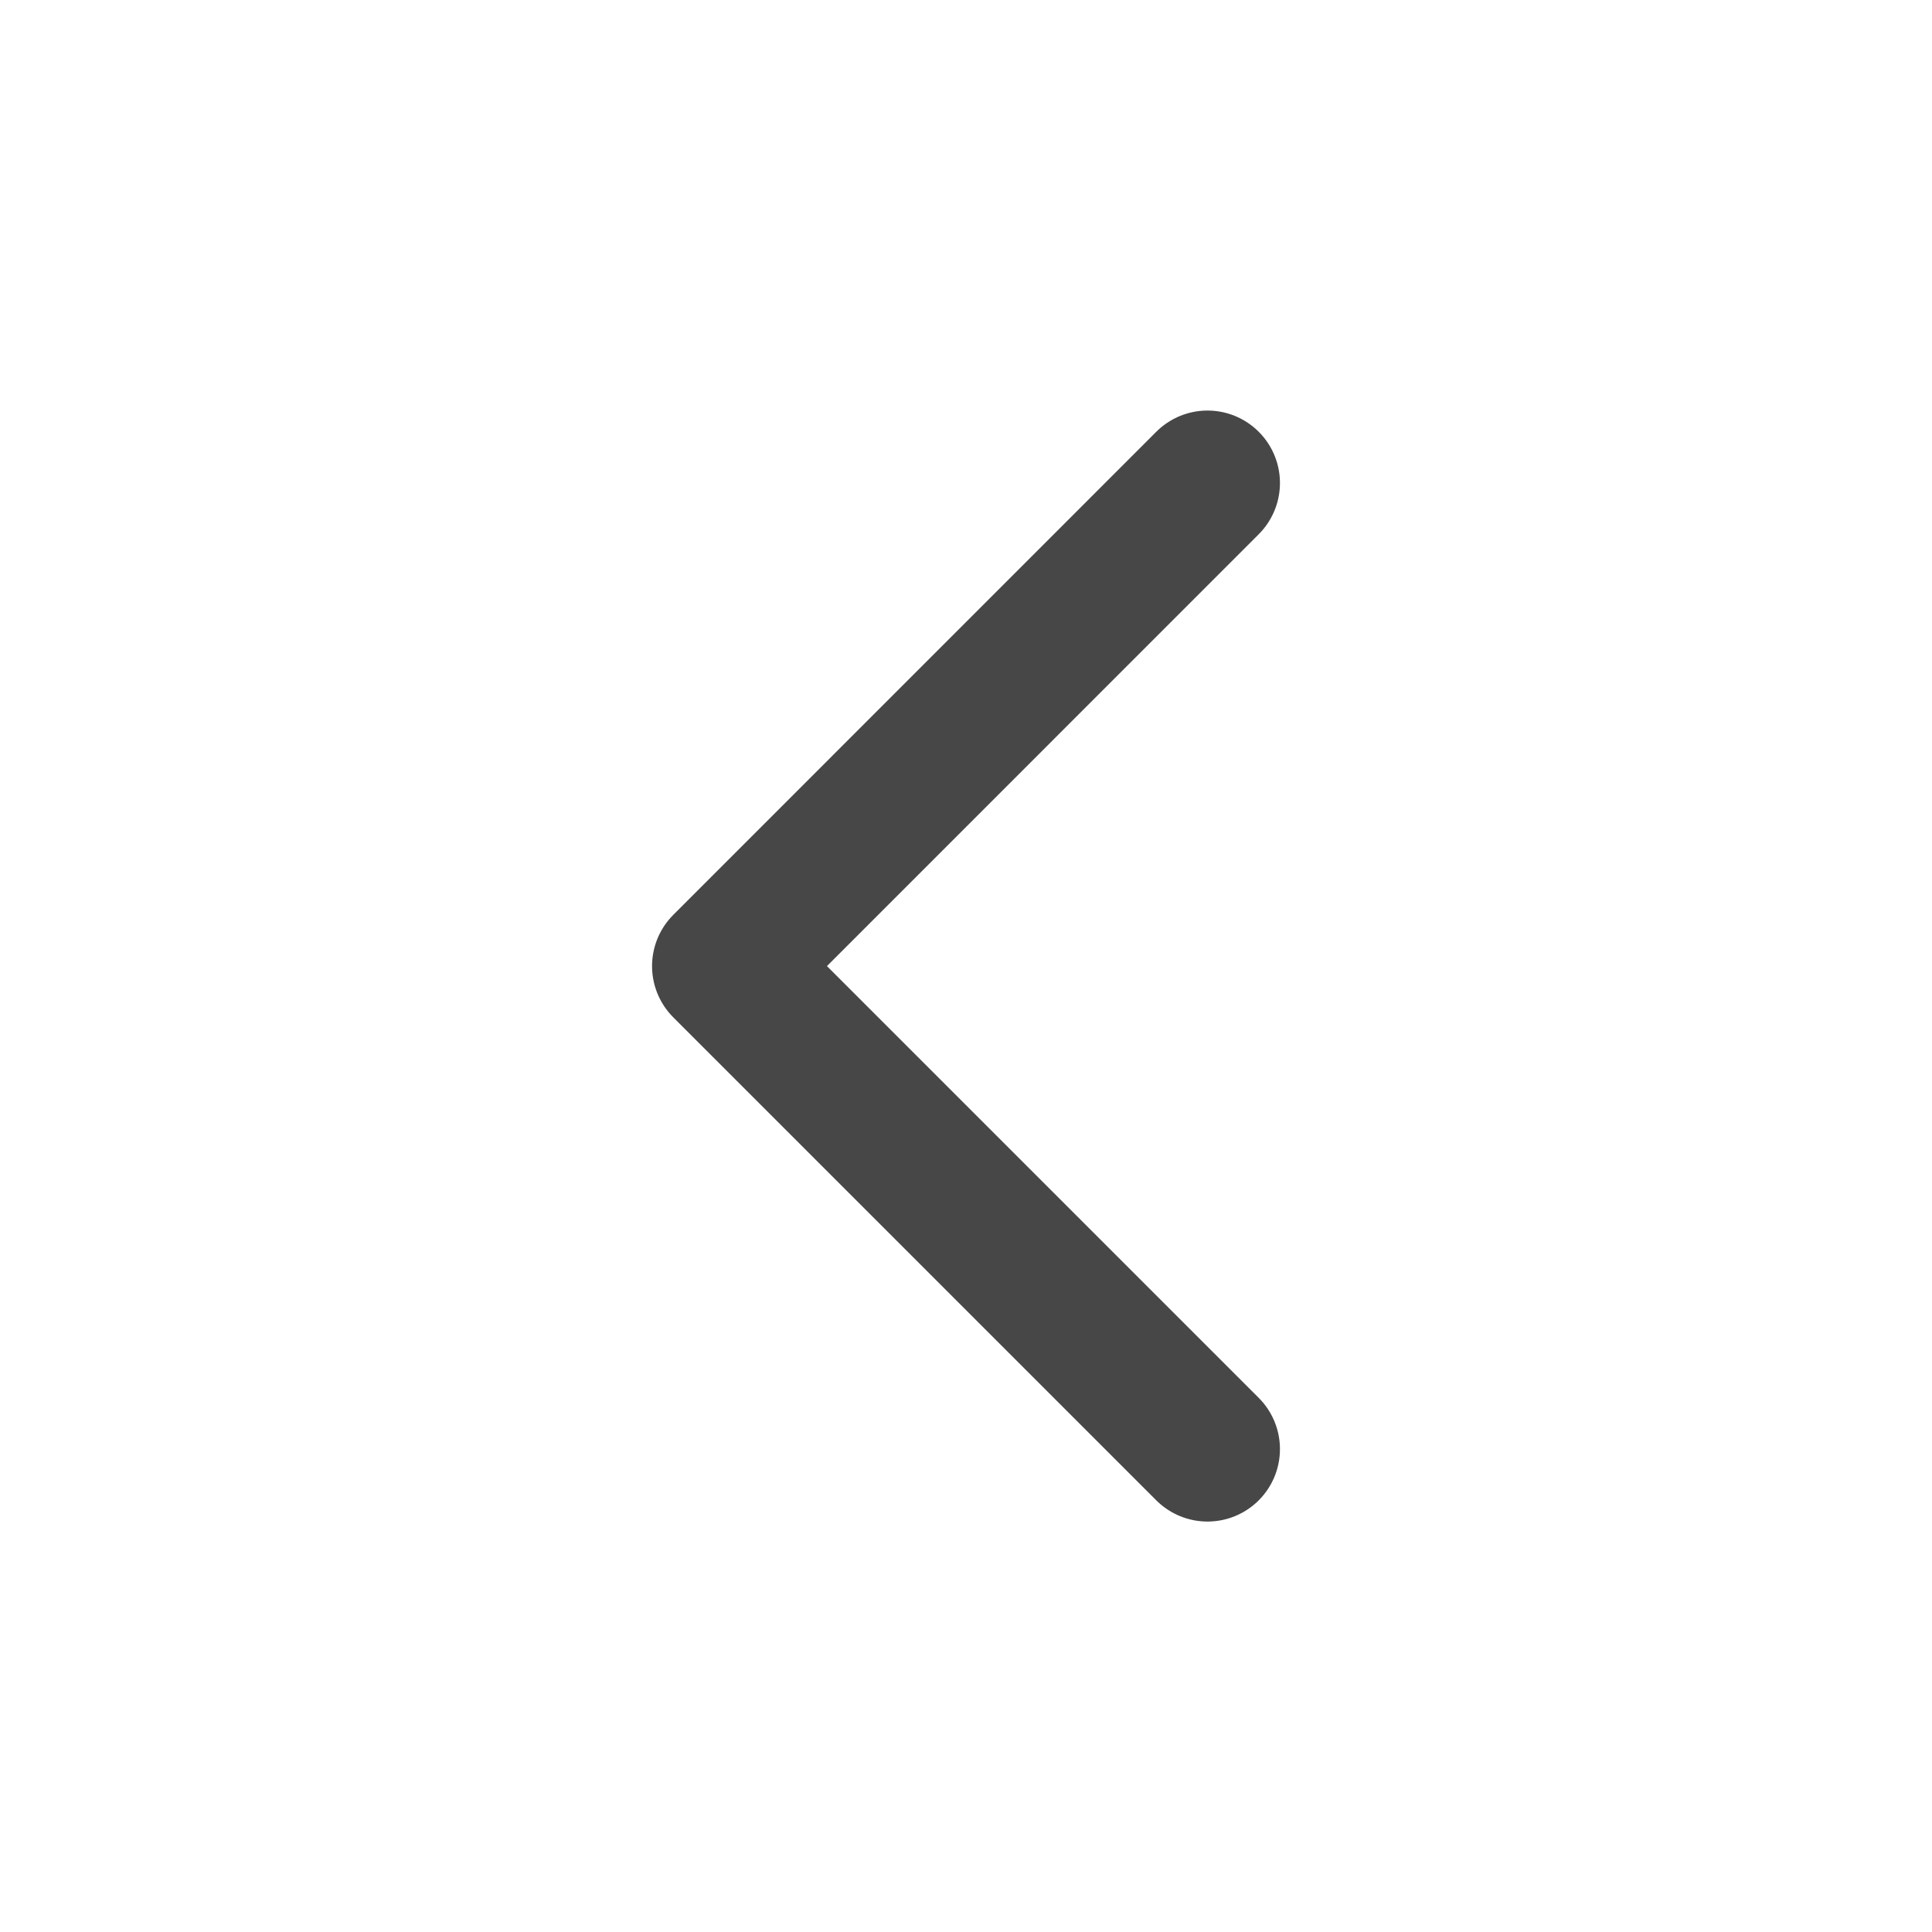 <svg width="20" height="20" viewBox="0 0 20 20" fill="none" xmlns="http://www.w3.org/2000/svg">
<path d="M12.5 15.001L7.5 10.001L12.5 5" stroke="#474748" stroke-width="1.5" stroke-linecap="round" stroke-linejoin="round"/>
</svg>
